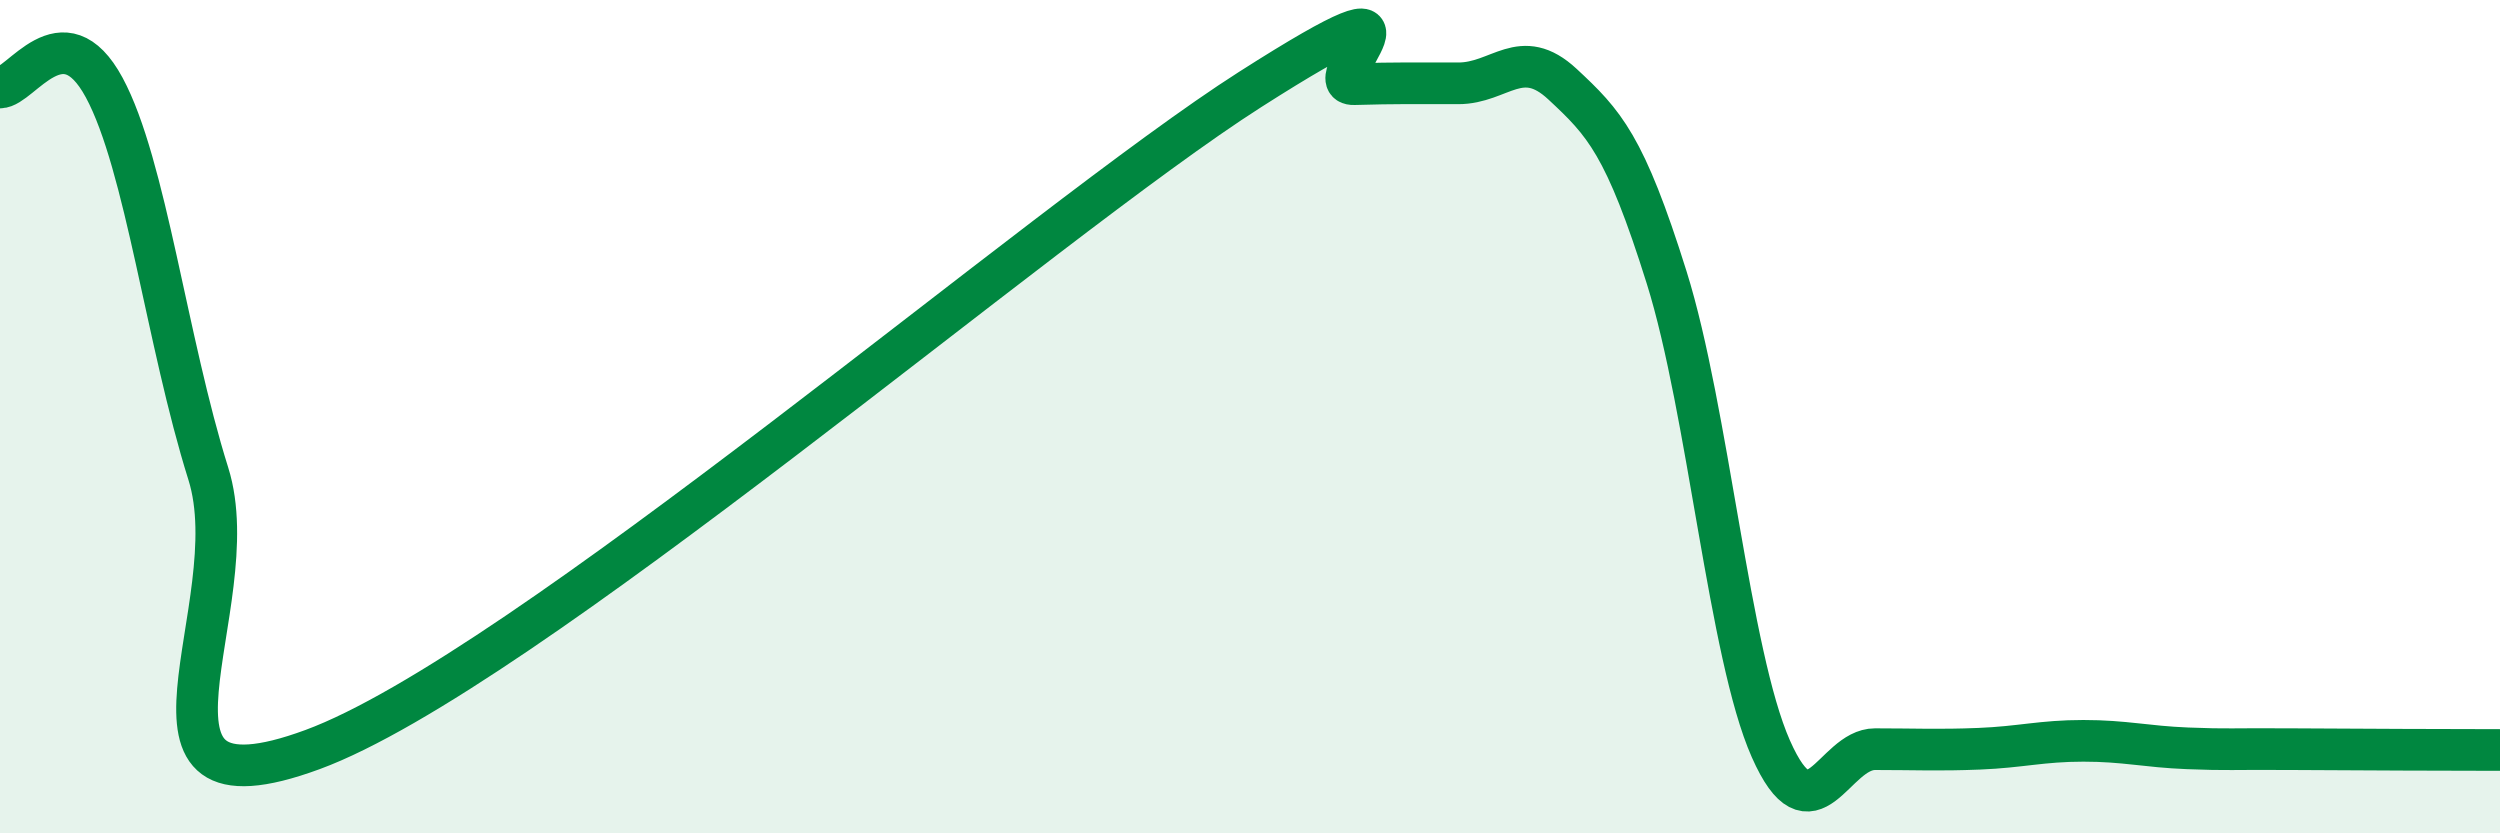 
    <svg width="60" height="20" viewBox="0 0 60 20" xmlns="http://www.w3.org/2000/svg">
      <path
        d="M 0,2.1 C 0.5,2.1 1.5,0.25 2.5,2.1 C 3.5,3.95 4,8.19 5,11.37 C 6,14.55 2.5,19.83 7.5,17.99 C 12.5,16.15 25,5.34 30,2.15 C 35,-1.04 31.5,2.05 32.5,2.02 C 33.5,1.99 34,2 35,2 C 36,2 36.5,1.09 37.5,2.02 C 38.5,2.95 39,3.47 40,6.66 C 41,9.85 41.5,15.71 42.5,17.97 C 43.5,20.23 44,17.98 45,17.98 C 46,17.98 46.5,18.01 47.5,17.97 C 48.5,17.93 49,17.78 50,17.78 C 51,17.78 51.5,17.92 52.5,17.96 C 53.5,18 53.5,17.97 55,17.98 C 56.5,17.99 59,18 60,18L60 20L0 20Z"
        fill="#008740"
        opacity="0.1"
        stroke-linecap="round"
        stroke-linejoin="round"
      />
      <path
        d="M 0,2.1 C 0.5,2.1 1.5,0.25 2.5,2.1 C 3.5,3.95 4,8.19 5,11.37 C 6,14.55 2.5,19.83 7.5,17.99 C 12.5,16.15 25,5.34 30,2.15 C 35,-1.04 31.5,2.05 32.5,2.02 C 33.5,1.99 34,2 35,2 C 36,2 36.5,1.09 37.5,2.02 C 38.5,2.95 39,3.47 40,6.66 C 41,9.85 41.5,15.71 42.5,17.97 C 43.5,20.23 44,17.98 45,17.98 C 46,17.98 46.5,18.01 47.5,17.97 C 48.5,17.93 49,17.78 50,17.78 C 51,17.78 51.5,17.92 52.5,17.96 C 53.5,18 53.5,17.97 55,17.98 C 56.5,17.99 59,18 60,18"
        stroke="#008740"
        stroke-width="1"
        fill="none"
        stroke-linecap="round"
        stroke-linejoin="round"
      />
    </svg>
  